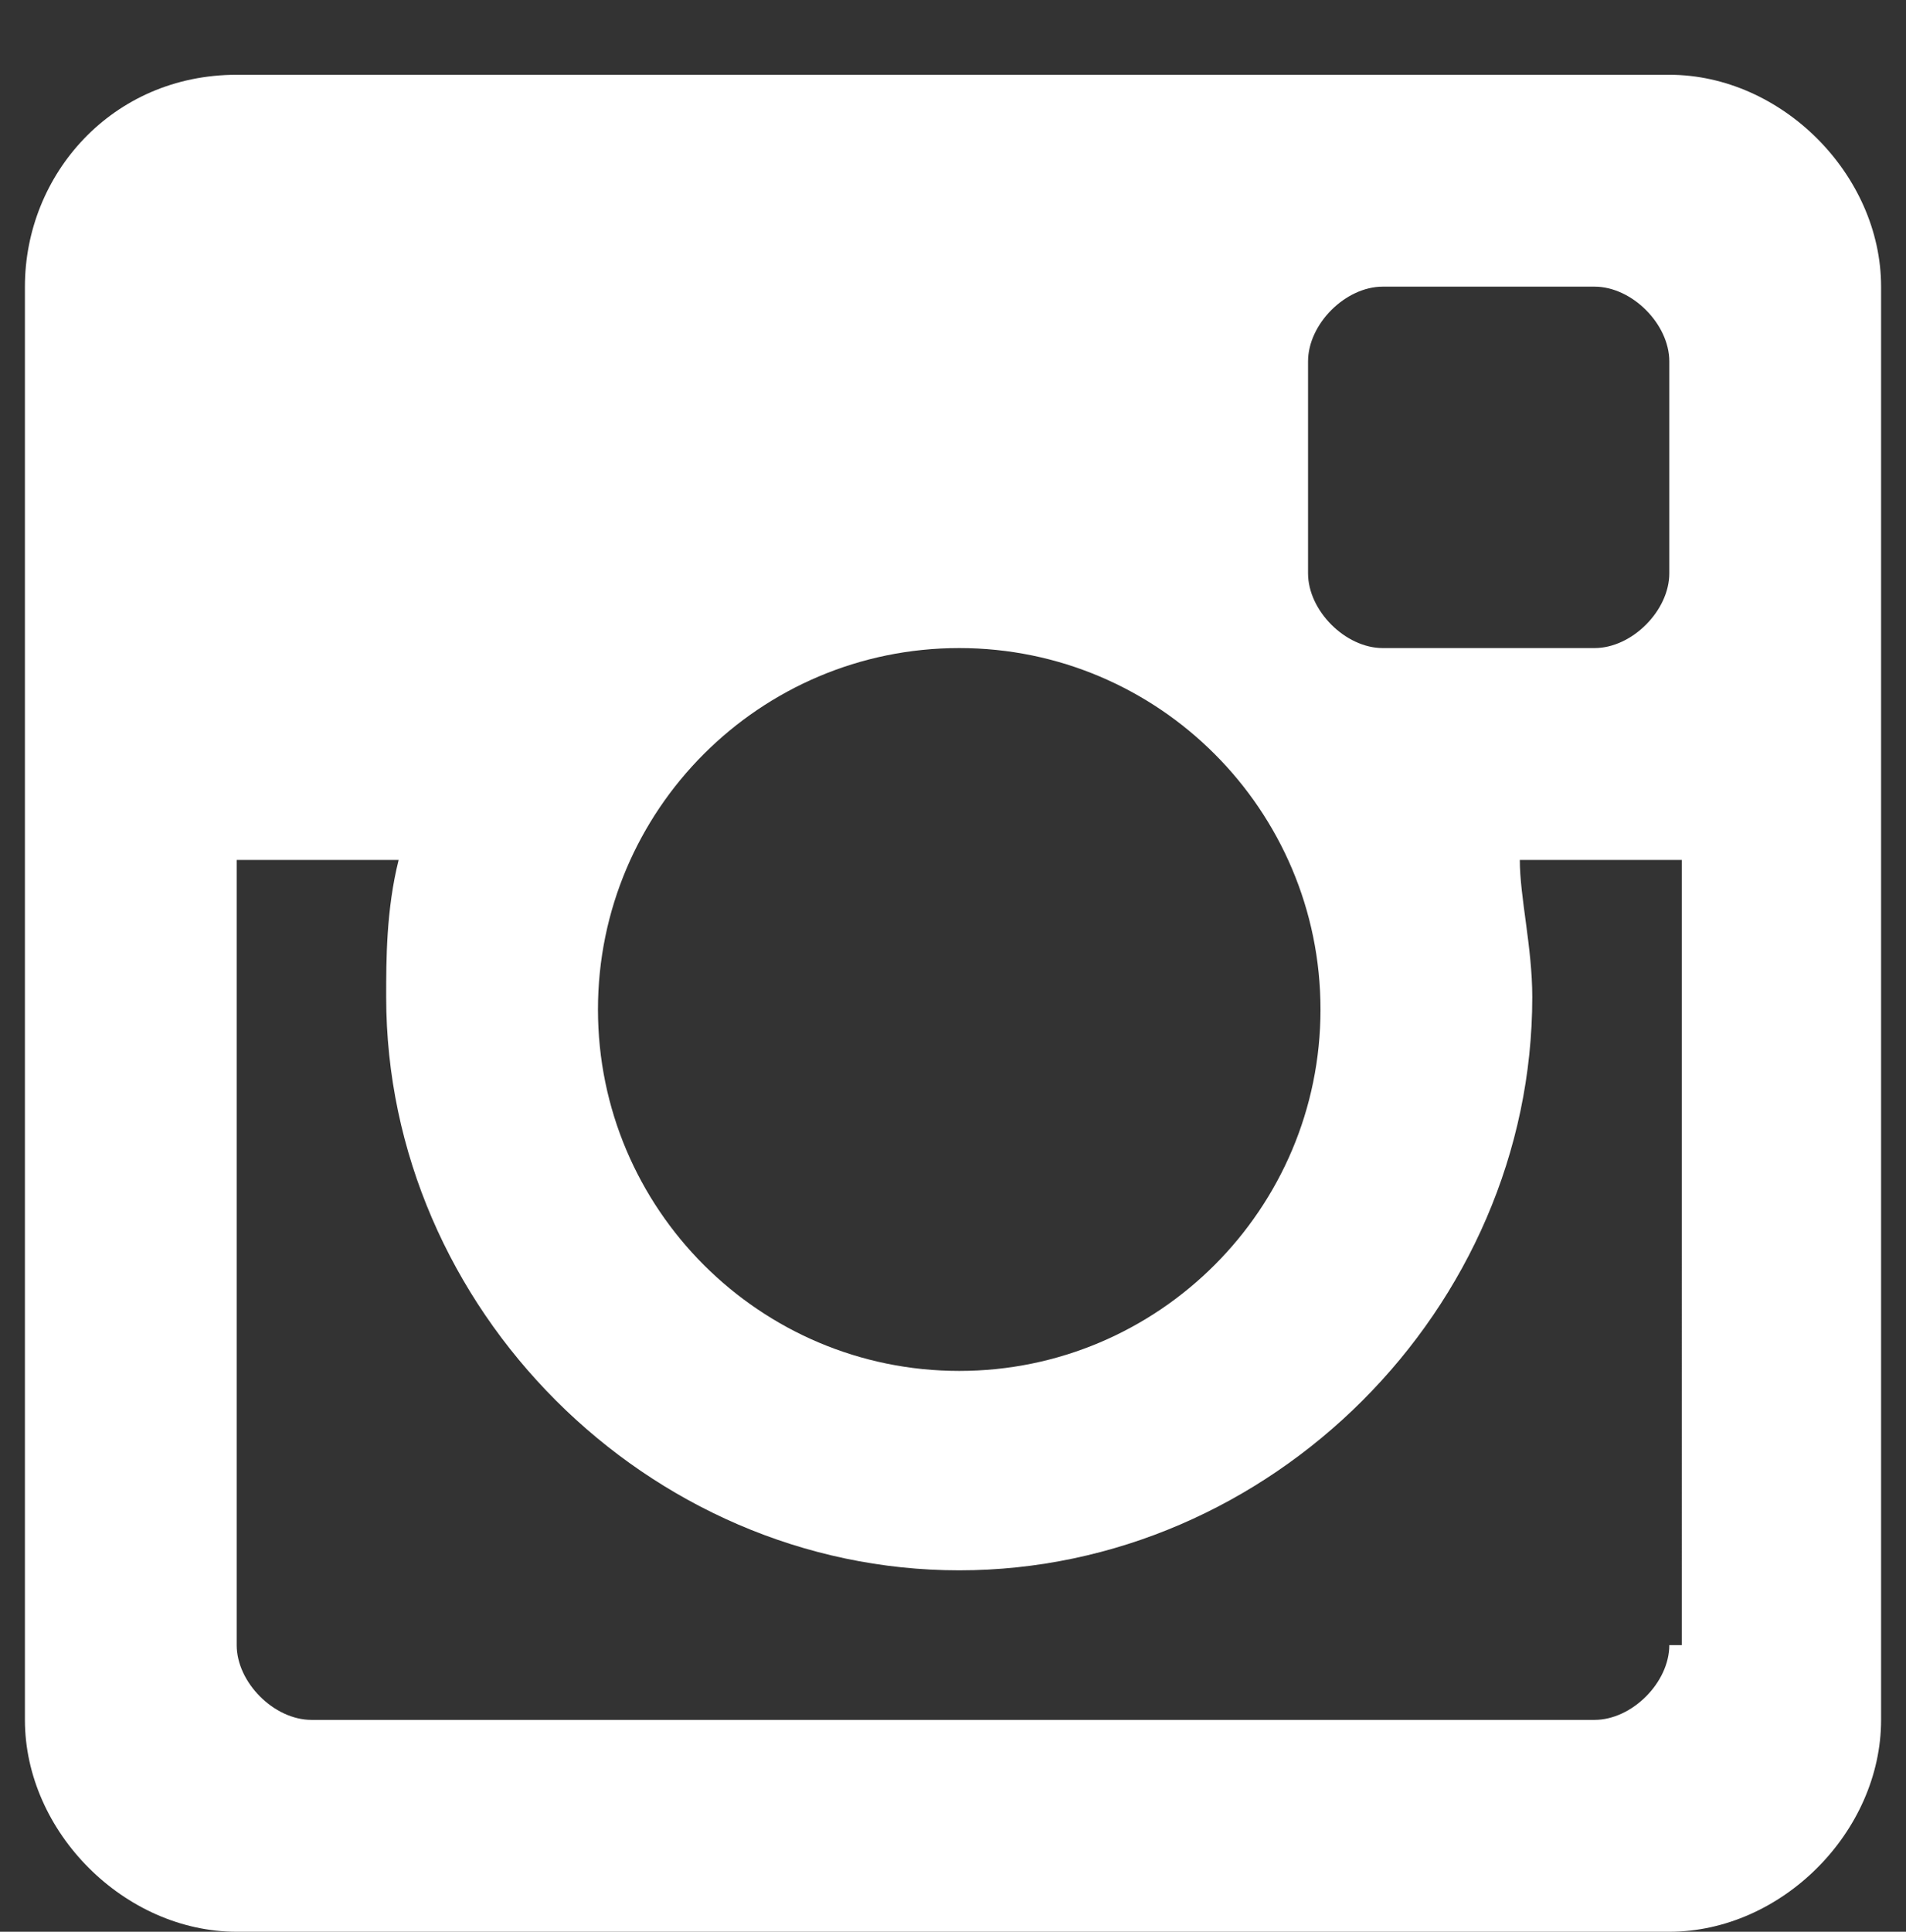 <?xml version="1.0" encoding="utf-8"?>
<!-- Generator: Adobe Illustrator 28.2.0, SVG Export Plug-In . SVG Version: 6.00 Build 0)  -->
<svg version="1.1" id="Layer_1" xmlns="http://www.w3.org/2000/svg" xmlns:xlink="http://www.w3.org/1999/xlink" x="0px" y="0px"
	 viewBox="0 0 15.3 15.5" style="enable-background:new 0 0 15.3 15.5;" xml:space="preserve">
<rect x="0" y="0" width="15.3" height="15.5" fill="#333333" stroke="none"/>
<style type="text/css">
	.st0{fill:#FFFFFF;}
</style>
<path id="instagram" class="st0" d="M1.9,0.6c-1,0-1.7,0.8-1.7,1.7v11.5c0,0.9,0.8,1.7,1.7,1.7h11.5c0.9,0,1.7-0.8,1.7-1.7V2.3
	c0-0.9-0.8-1.7-1.7-1.7H1.9z M7.7,5.2c1.6,0,2.9,1.3,2.9,2.9c0,1.6-1.3,2.9-2.9,2.9c-1.6,0-2.9-1.3-2.9-2.9C4.8,6.5,6.1,5.2,7.7,5.2
	z M13.4,13.2c0,0.3-0.3,0.6-0.6,0.6H2.5c-0.3,0-0.6-0.3-0.6-0.6V6.9h1.3C3.1,7.3,3.1,7.7,3.1,8c0,2.5,2.1,4.6,4.6,4.6
	c2.5,0,4.6-2.1,4.6-4.6c0-0.4-0.1-0.8-0.1-1.1h1.3V13.2z M13.4,4.6c0,0.3-0.3,0.6-0.6,0.6h-1.7c-0.3,0-0.6-0.3-0.6-0.6V2.9
	c0-0.3,0.3-0.6,0.6-0.6h1.7c0.3,0,0.6,0.3,0.6,0.6V4.6z"/>
</svg>
